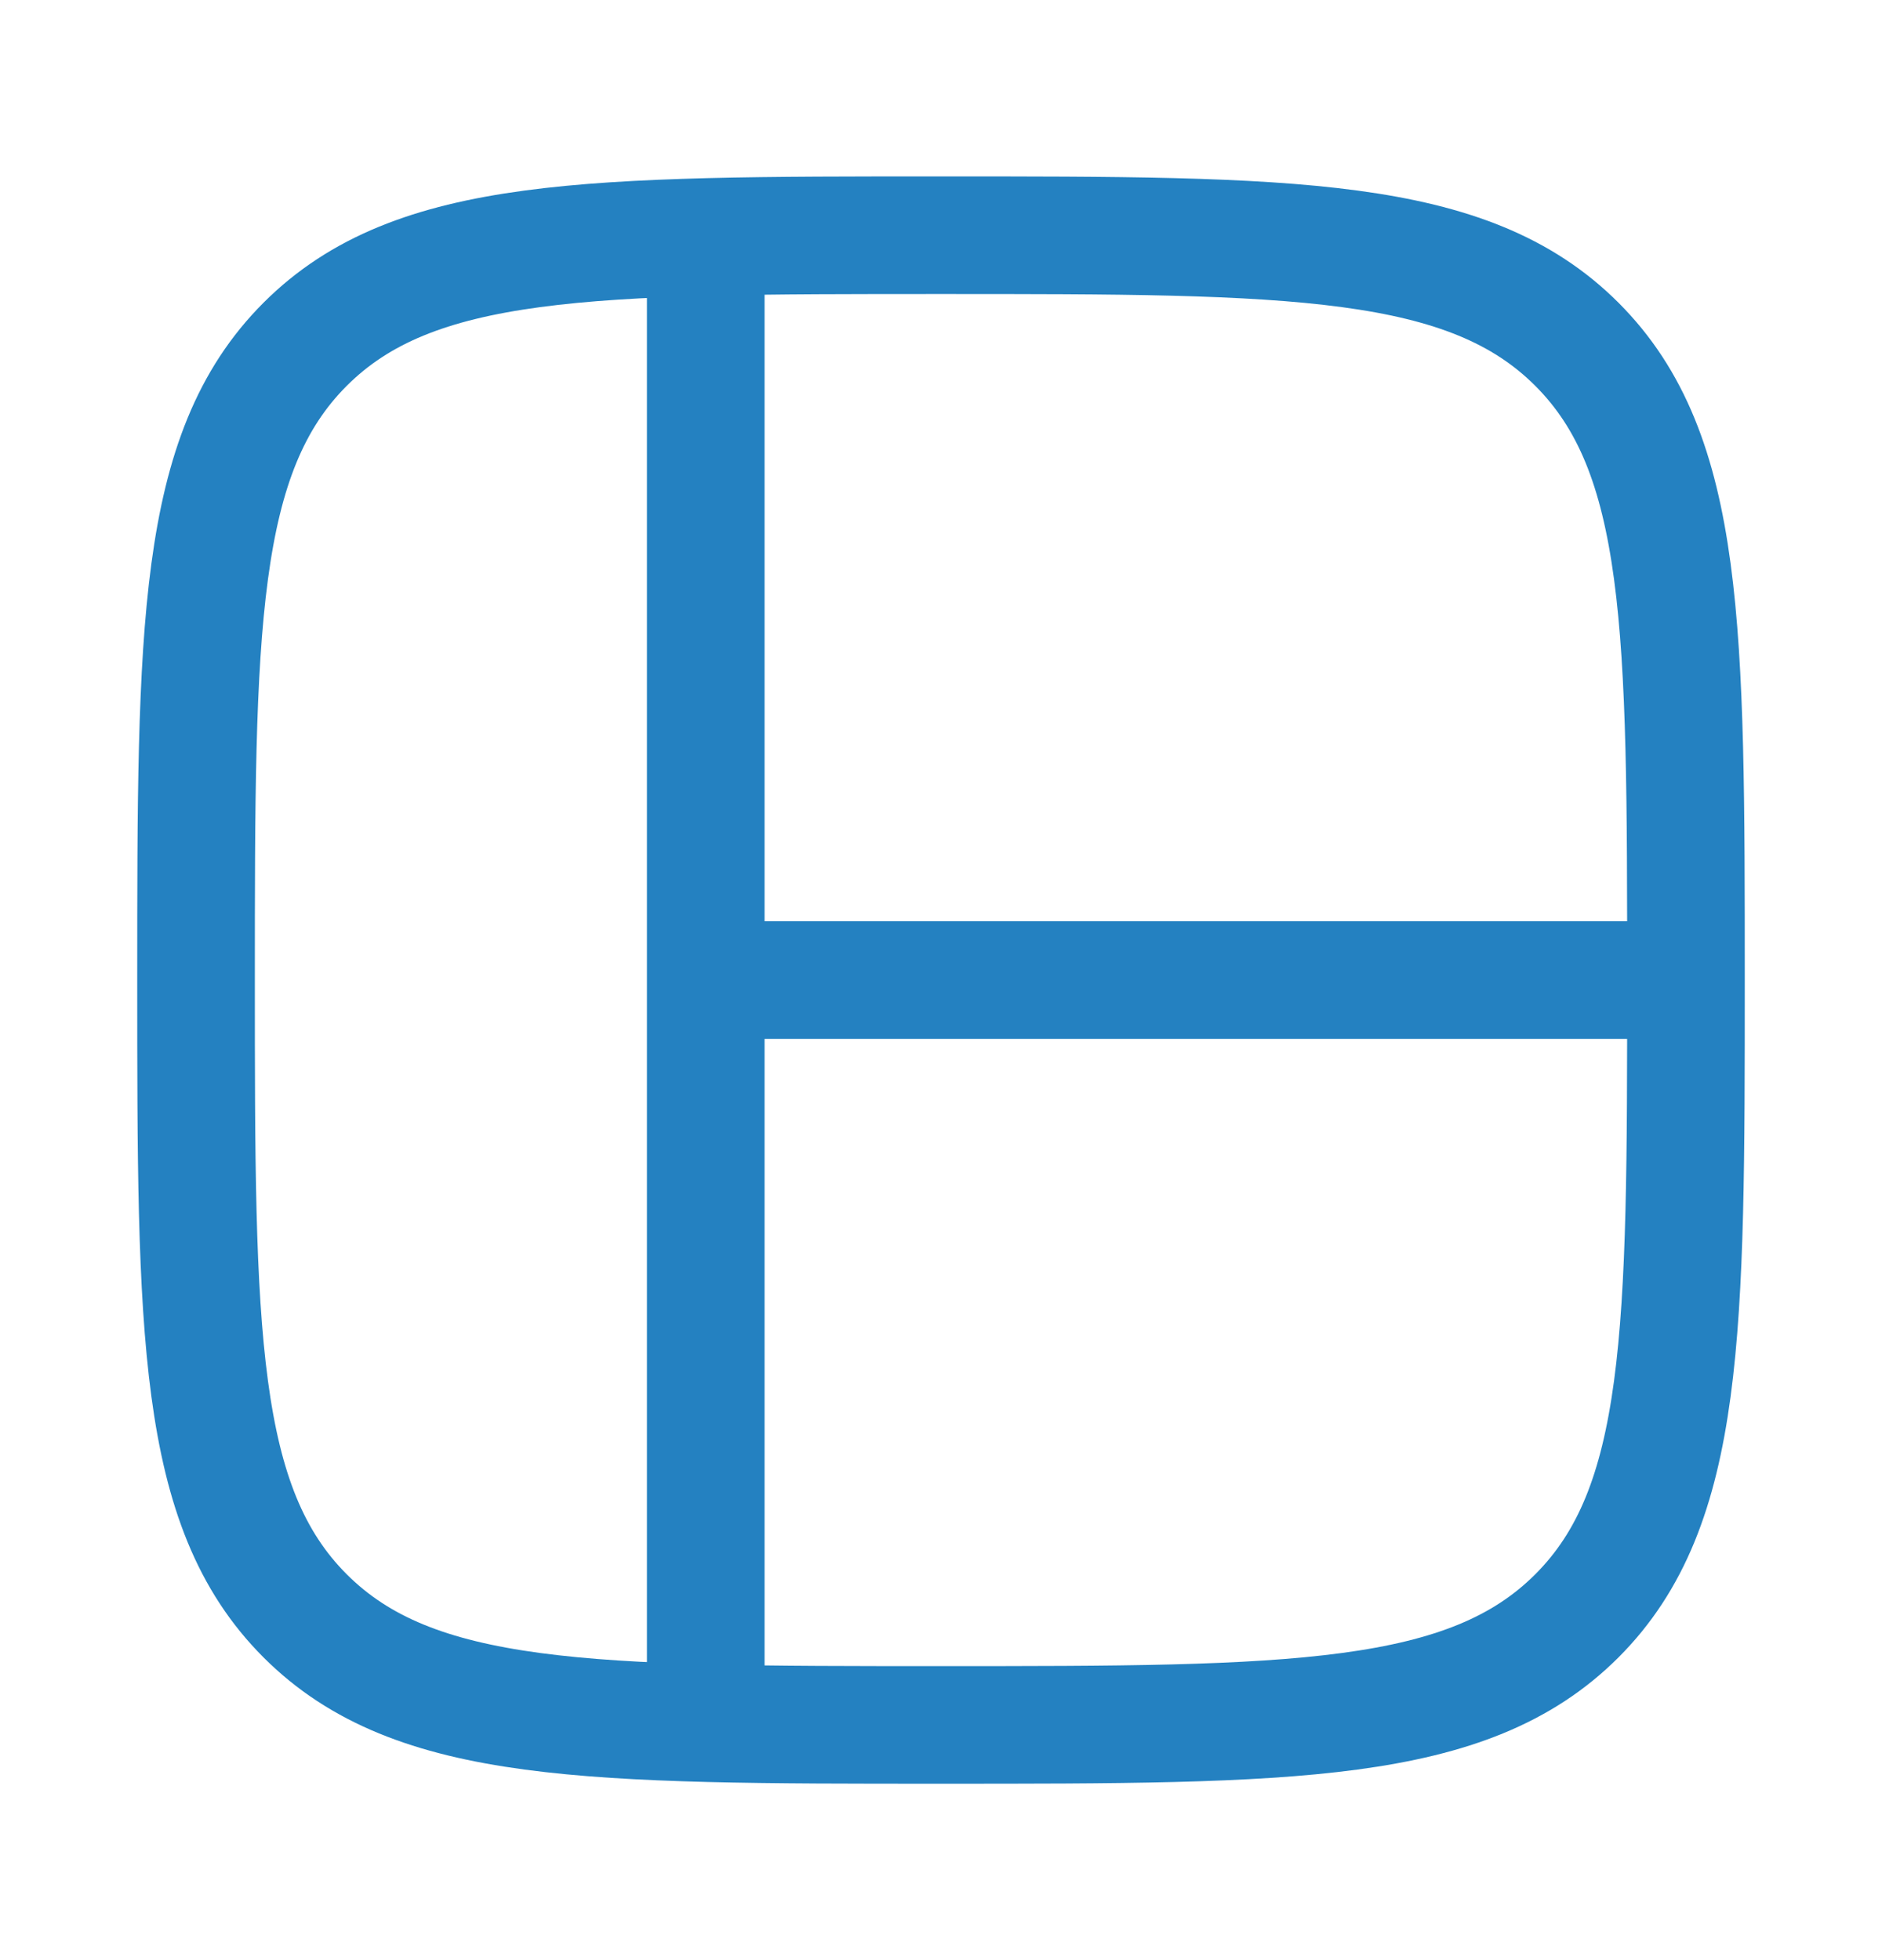 <svg width="24" height="25" viewBox="0 0 24 25" fill="none" xmlns="http://www.w3.org/2000/svg">
<path d="M20.109 20.609C18.718 22 16.478 22 12 22C7.522 22 5.282 22 3.891 20.609C2.5 19.218 2.5 16.978 2.5 12.5C2.5 8.022 2.5 5.782 3.891 4.391C5.282 3 7.522 3 12 3C16.478 3 18.718 3 20.109 4.391C21.5 5.782 21.5 8.022 21.5 12.5C21.5 16.978 21.5 19.218 20.109 20.609Z" stroke="#2481C1" stroke-width="1.5" stroke-linecap="round" stroke-linejoin="round"/>
<path d="M9 22V3" stroke="#2481C1" stroke-width="1.5"/>
<path d="M21.5 12.5H9" stroke="#2481C1" stroke-width="1.5"/>
</svg>
